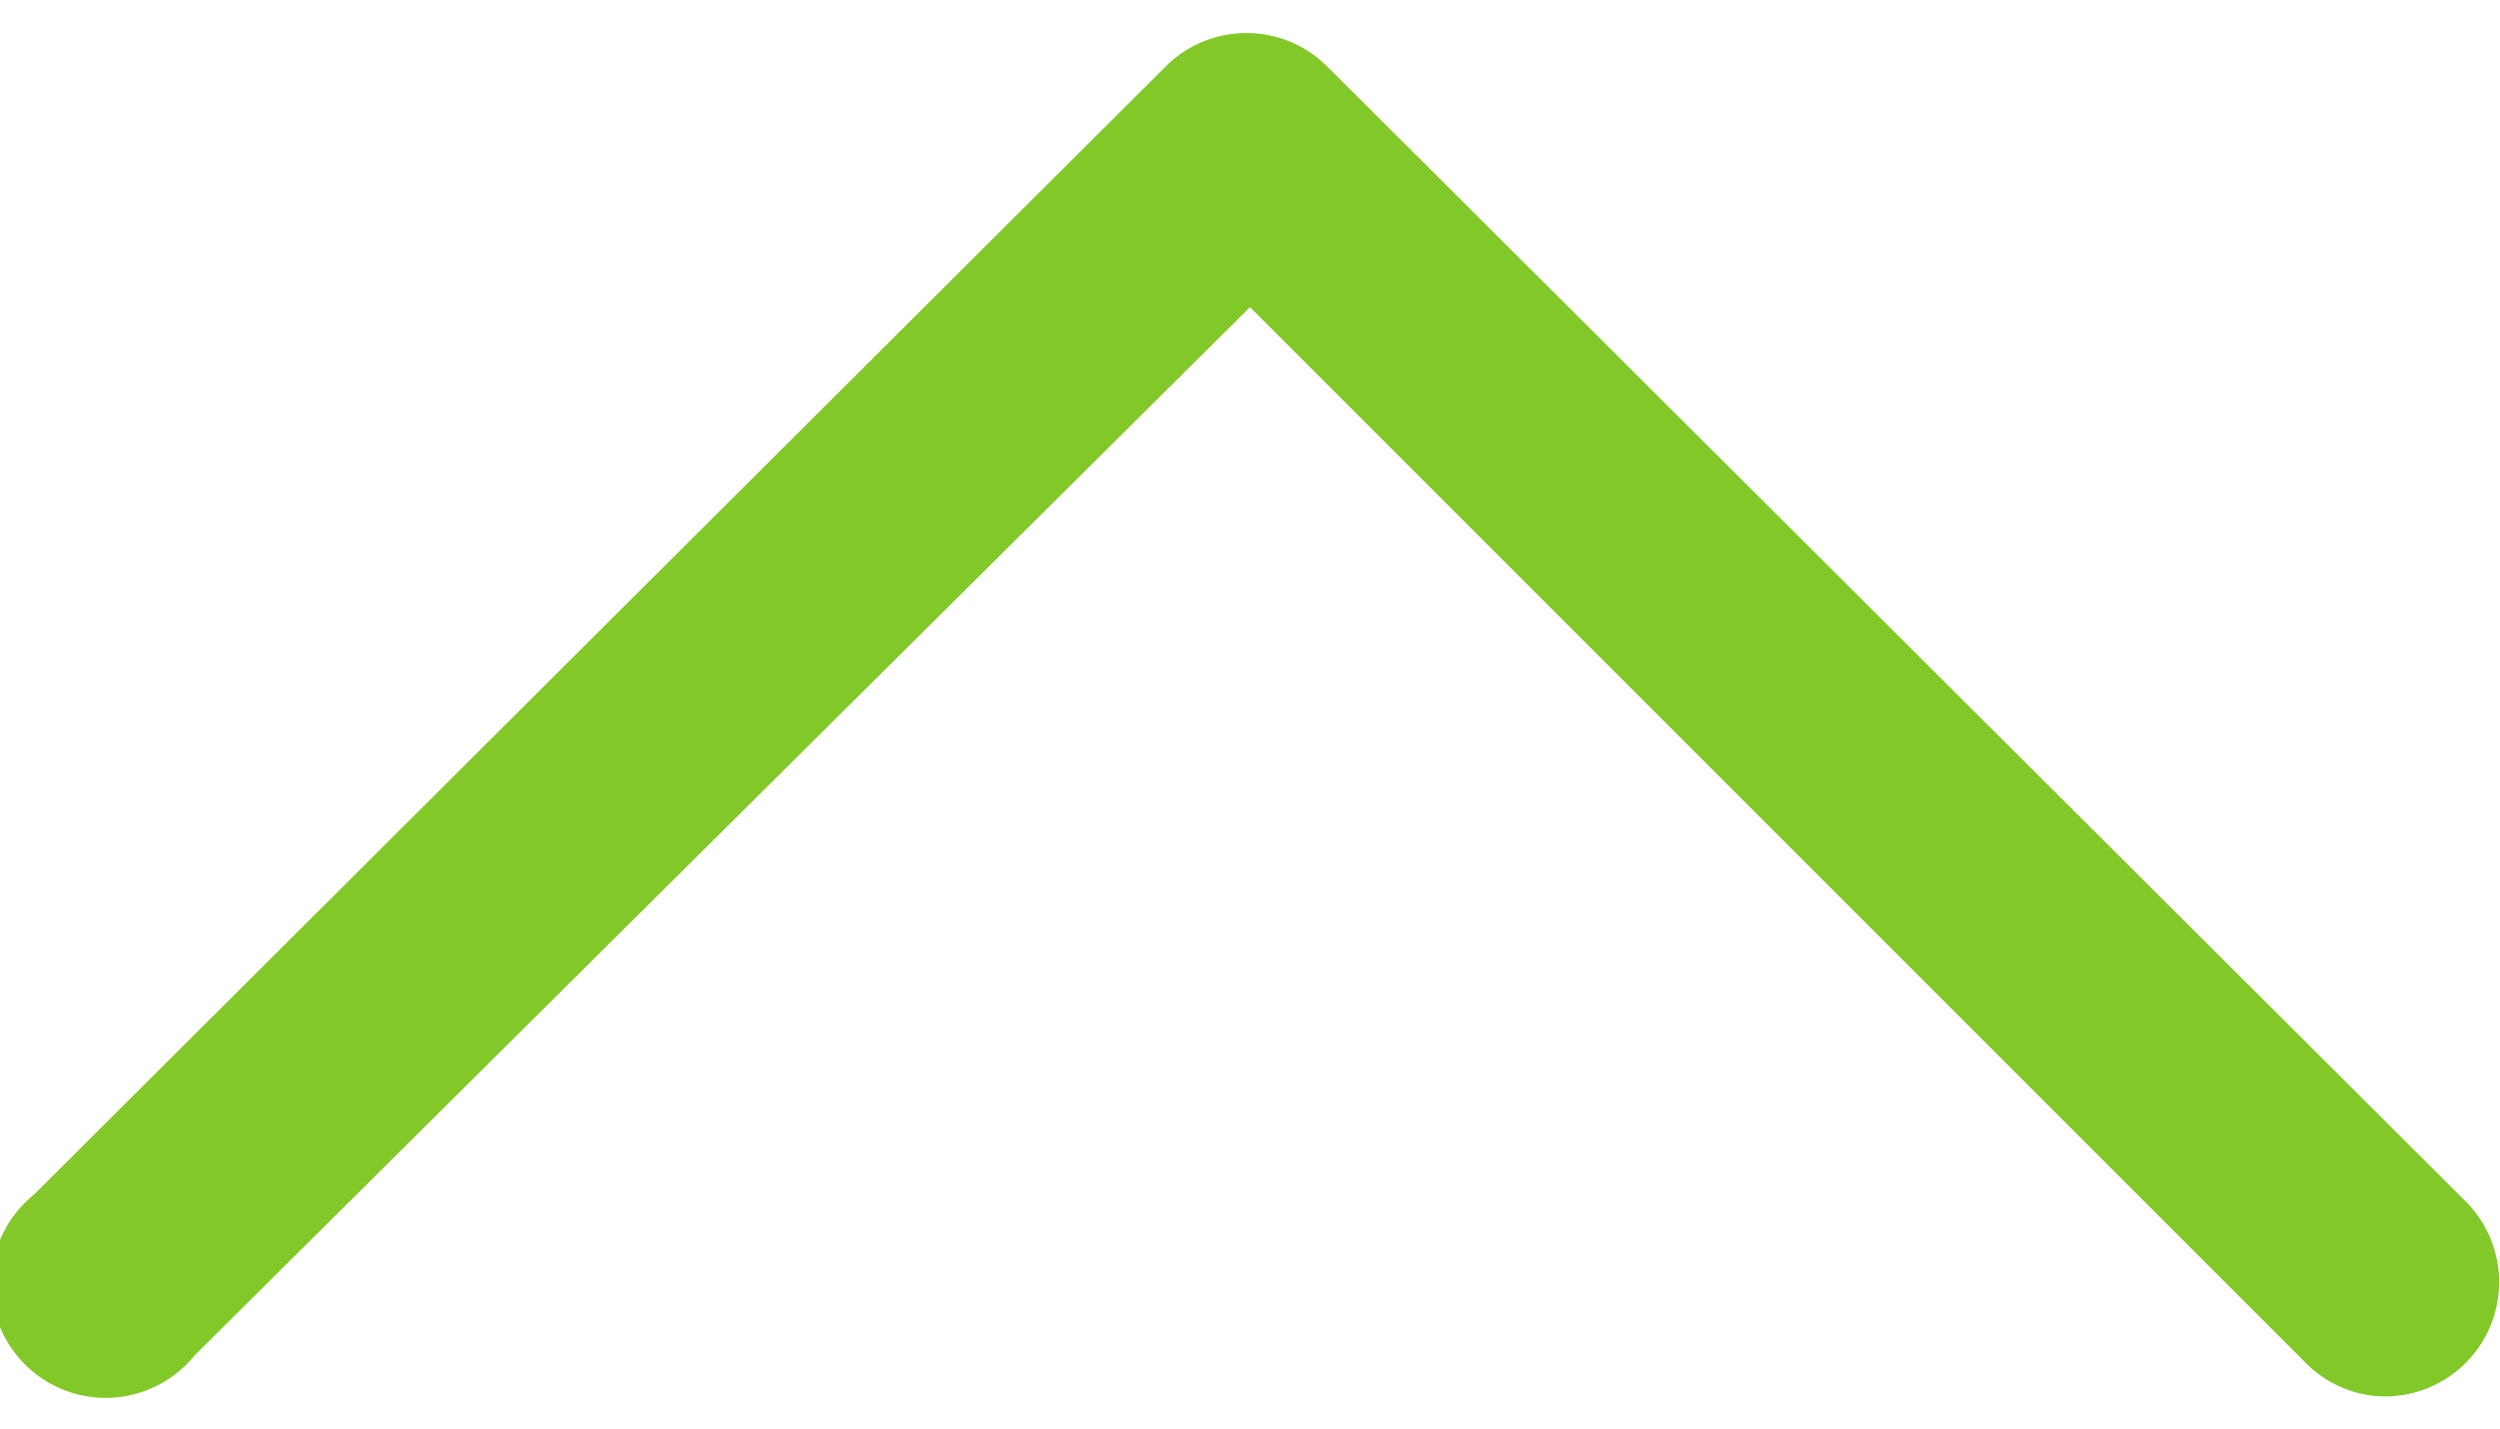 <svg xmlns="http://www.w3.org/2000/svg" viewBox="0 0 14 8"><defs><style>.cls-1{fill:#82c828;}</style></defs><title>nach_oben_pfeil</title><g id="Ebene_1" data-name="Ebene 1"><path class="cls-1" d="M13.36,7.82a.63.63,0,0,1-.45-.19L7,1.72,1.09,7.59a.64.64,0,1,1-.9-.9L6.53.37a.64.64,0,0,1,.9,0l6.38,6.36a.64.64,0,0,1-.45,1.09Z"/></g></svg>